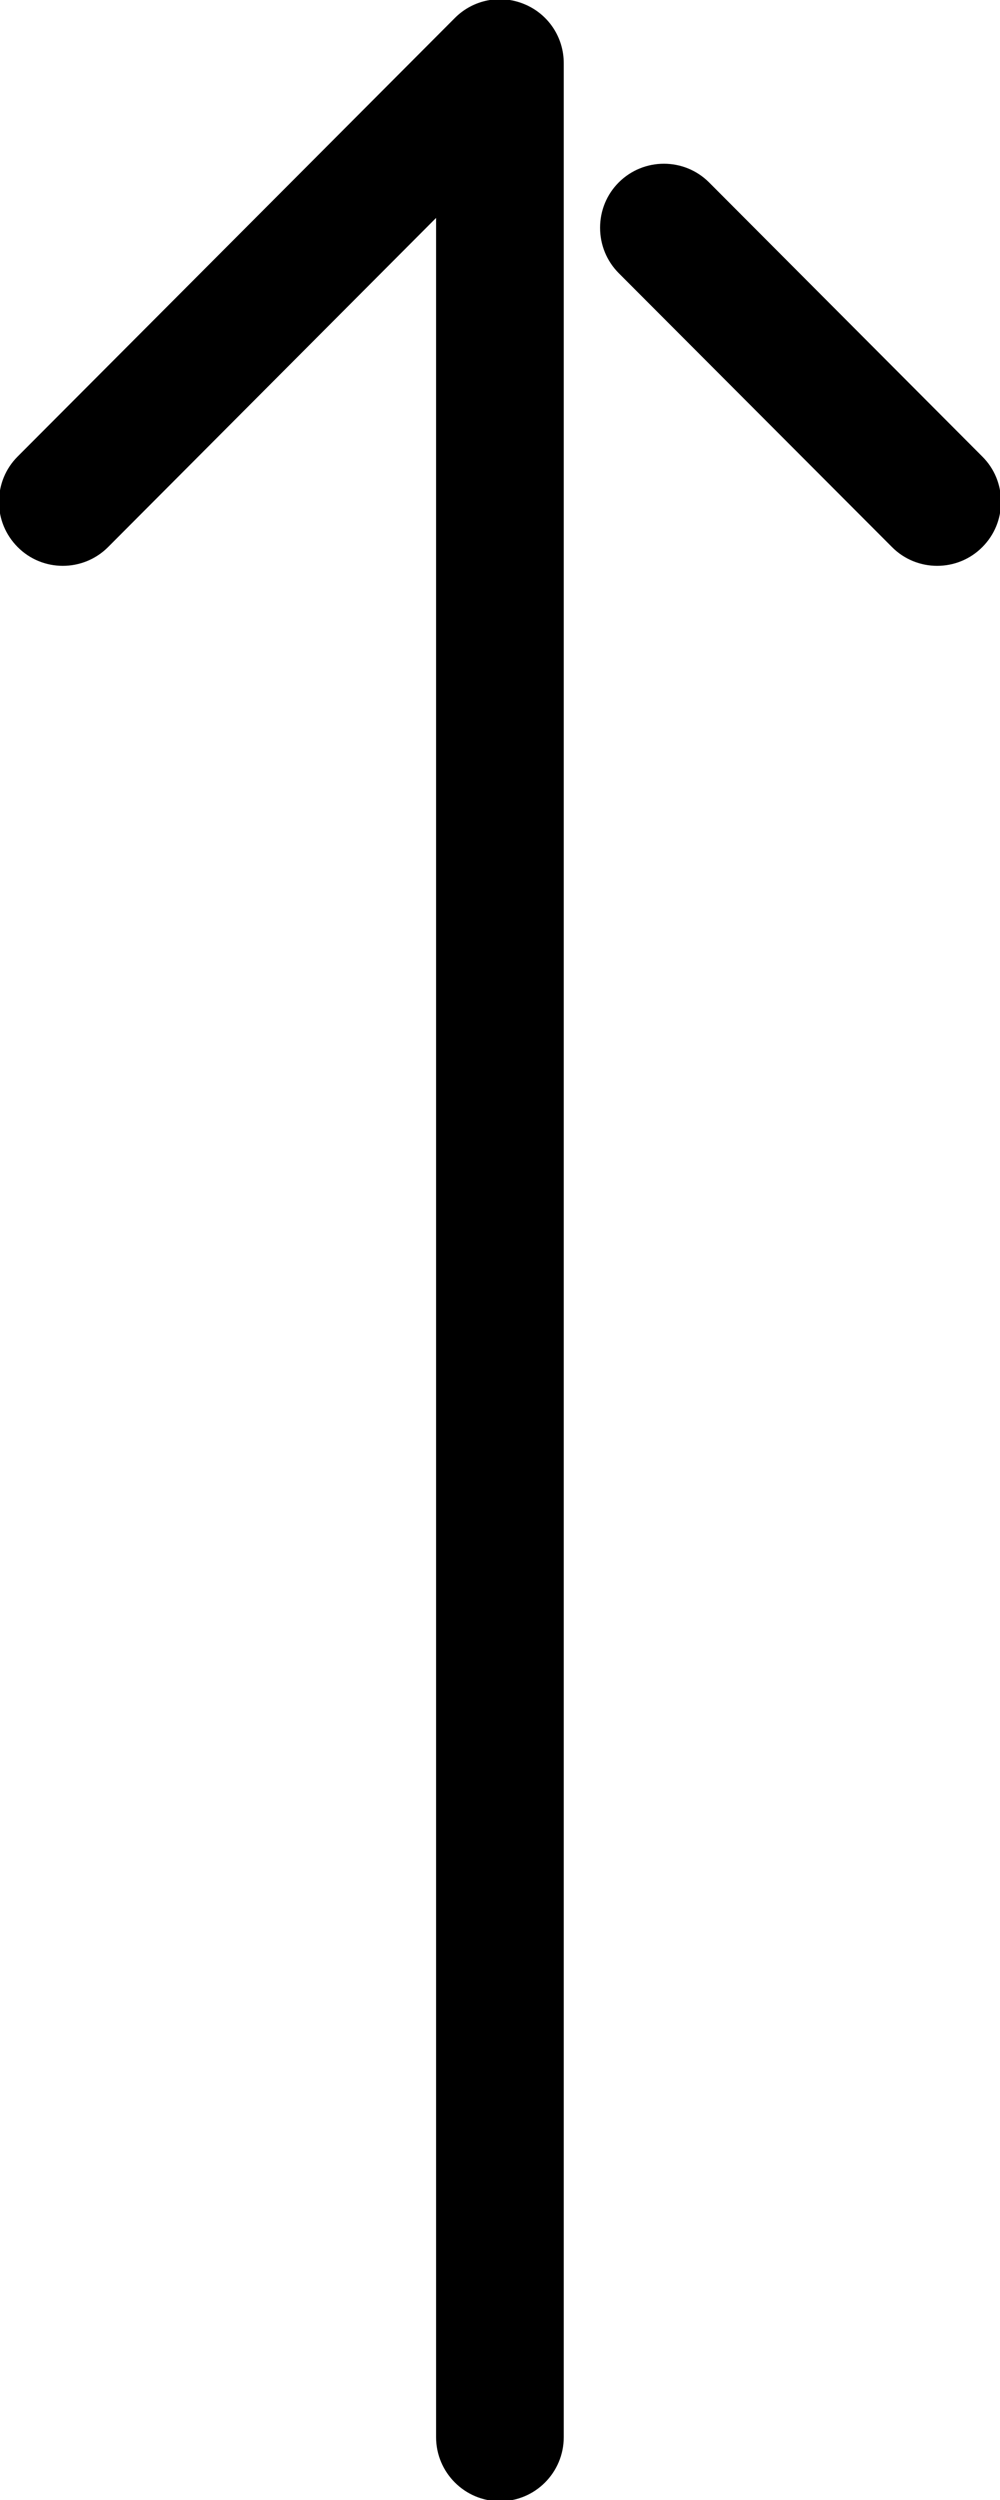 <svg 
 xmlns="http://www.w3.org/2000/svg"
 xmlns:xlink="http://www.w3.org/1999/xlink"
 width="12px" height="30px">
<path fill-rule="evenodd"
 d="M11.787,6.566 C11.489,6.865 11.002,6.865 10.704,6.565 L7.425,3.278 C7.280,3.132 7.201,2.938 7.201,2.733 C7.201,2.528 7.280,2.334 7.425,2.189 C7.724,1.890 8.210,1.890 8.509,2.189 L11.787,5.478 C11.933,5.623 12.012,5.816 12.012,6.021 C12.012,6.227 11.933,6.420 11.787,6.566 ZM6.000,30.015 C5.577,30.015 5.233,29.670 5.233,29.246 L5.233,2.615 L1.296,6.566 C0.996,6.865 0.510,6.865 0.212,6.565 C0.068,6.420 -0.013,6.227 -0.012,6.022 C-0.012,5.816 0.067,5.623 0.212,5.478 L5.458,0.216 C5.678,-0.005 6.006,-0.070 6.293,0.050 C6.580,0.169 6.766,0.448 6.765,0.760 L6.765,29.246 C6.765,29.670 6.422,30.015 6.000,30.015 Z"/>
</svg>